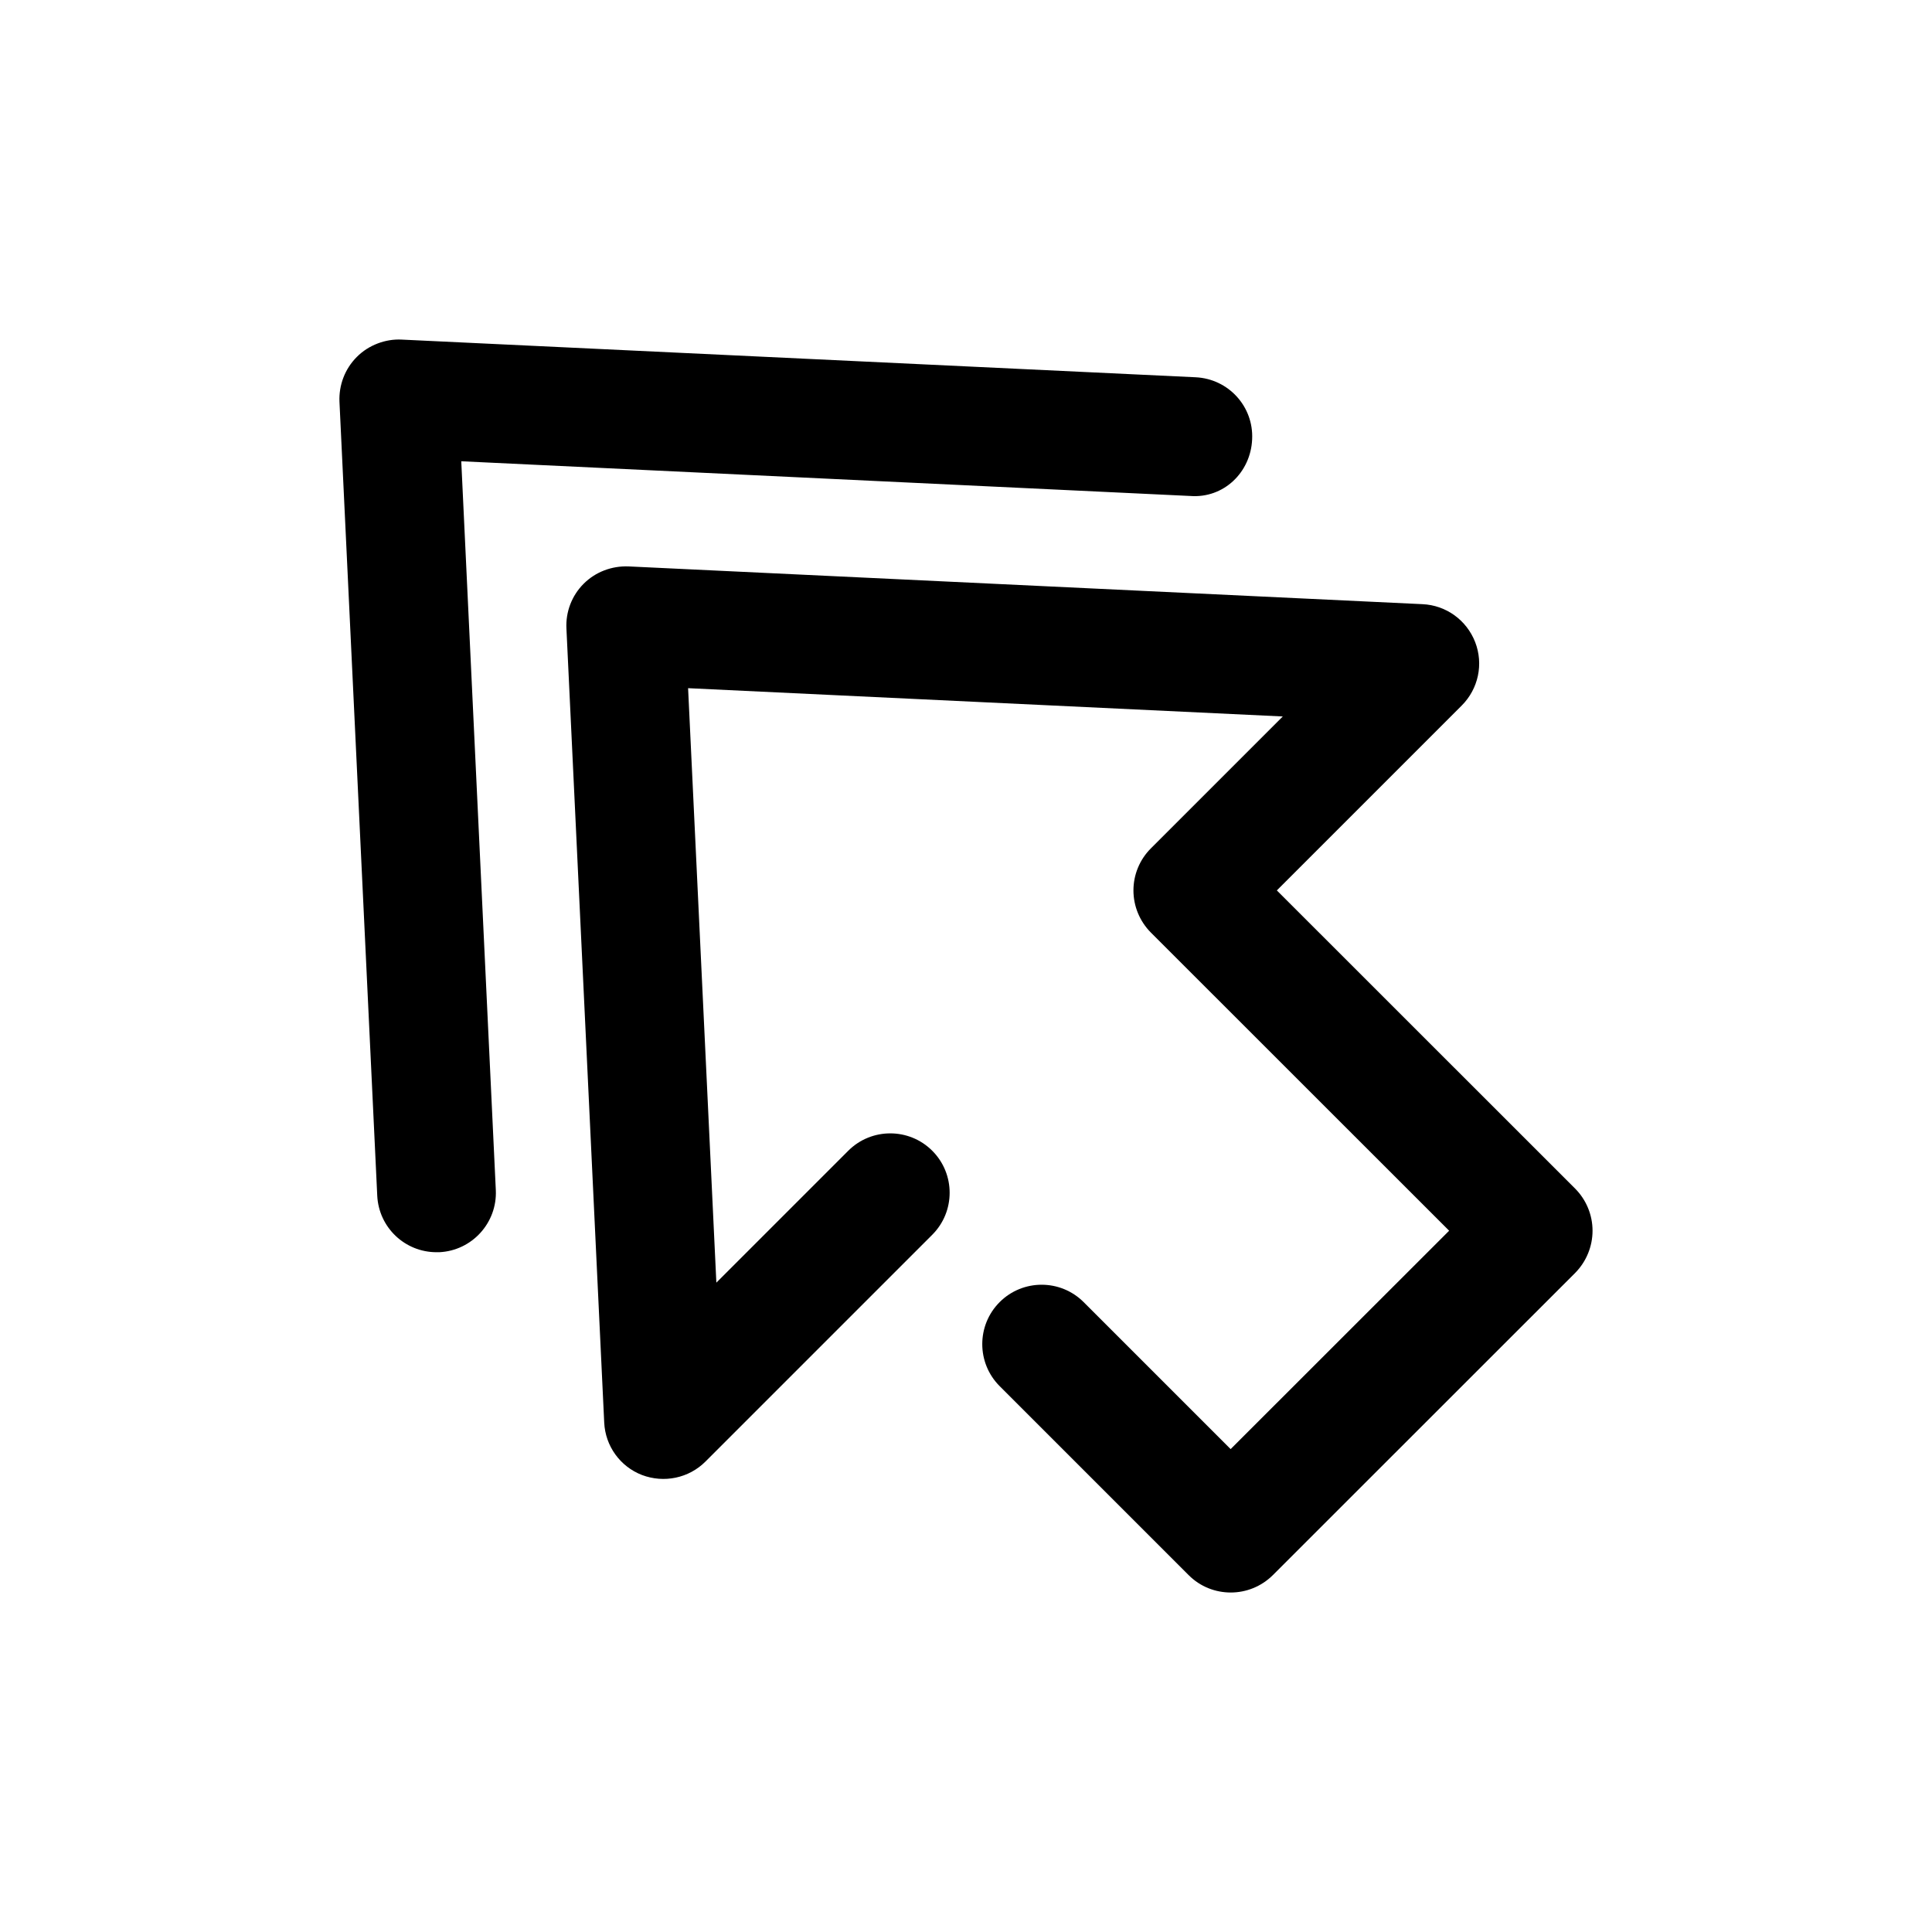 <?xml version="1.0" encoding="UTF-8"?>
<!-- The Best Svg Icon site in the world: iconSvg.co, Visit us! https://iconsvg.co -->
<svg fill="#000000" width="800px" height="800px" version="1.1" viewBox="144 144 512 512" xmlns="http://www.w3.org/2000/svg">
 <g>
  <path d="m566.04 470.15c0-4.188-1.668-8.188-4.598-11.148l-79.066-79.035 48.996-48.996c4.41-4.41 5.824-10.988 3.559-16.816-2.266-5.824-7.715-9.762-13.949-10.043l-210.44-10.008c-4.406-0.16-8.719 1.445-11.871 4.598-3.148 3.148-4.785 7.461-4.562 11.871l10.012 210.4c0.285 6.234 4.219 11.684 10.012 13.918 5.824 2.203 12.406 0.852 16.816-3.559l60.109-60.109c6.141-6.141 6.141-16.121 0-22.262-6.141-6.141-16.121-6.141-22.262 0l-34.953 34.953-7.492-157.54 157.6 7.496-34.953 34.953c-2.957 2.957-4.625 6.957-4.625 11.145s1.668 8.188 4.598 11.148l79.066 79.035-57.906 57.875-38.953-38.953c-6.141-6.141-16.121-6.141-22.262 0s-6.141 16.121 0 22.262l50.098 50.098c3.086 3.086 7.117 4.598 11.148 4.598s8.062-1.543 11.148-4.598l80.168-80.137c2.926-2.992 4.562-6.992 4.562-11.148z"/>
  <path d="m238.56 238.59c-3.148 3.148-4.785 7.461-4.598 11.871l10.012 210.4c0.41 8.438 7.336 14.988 15.711 14.988h0.723c8.691-0.41 15.398-7.809 14.988-16.469l-9.156-193.14 193.15 9.195c8.941 0.691 16.059-6.297 16.438-14.988 0.441-8.691-6.266-16.059-14.988-16.469l-210.41-9.984c-4.219-0.219-8.723 1.418-11.871 4.598z"/>
 </g>
</svg>